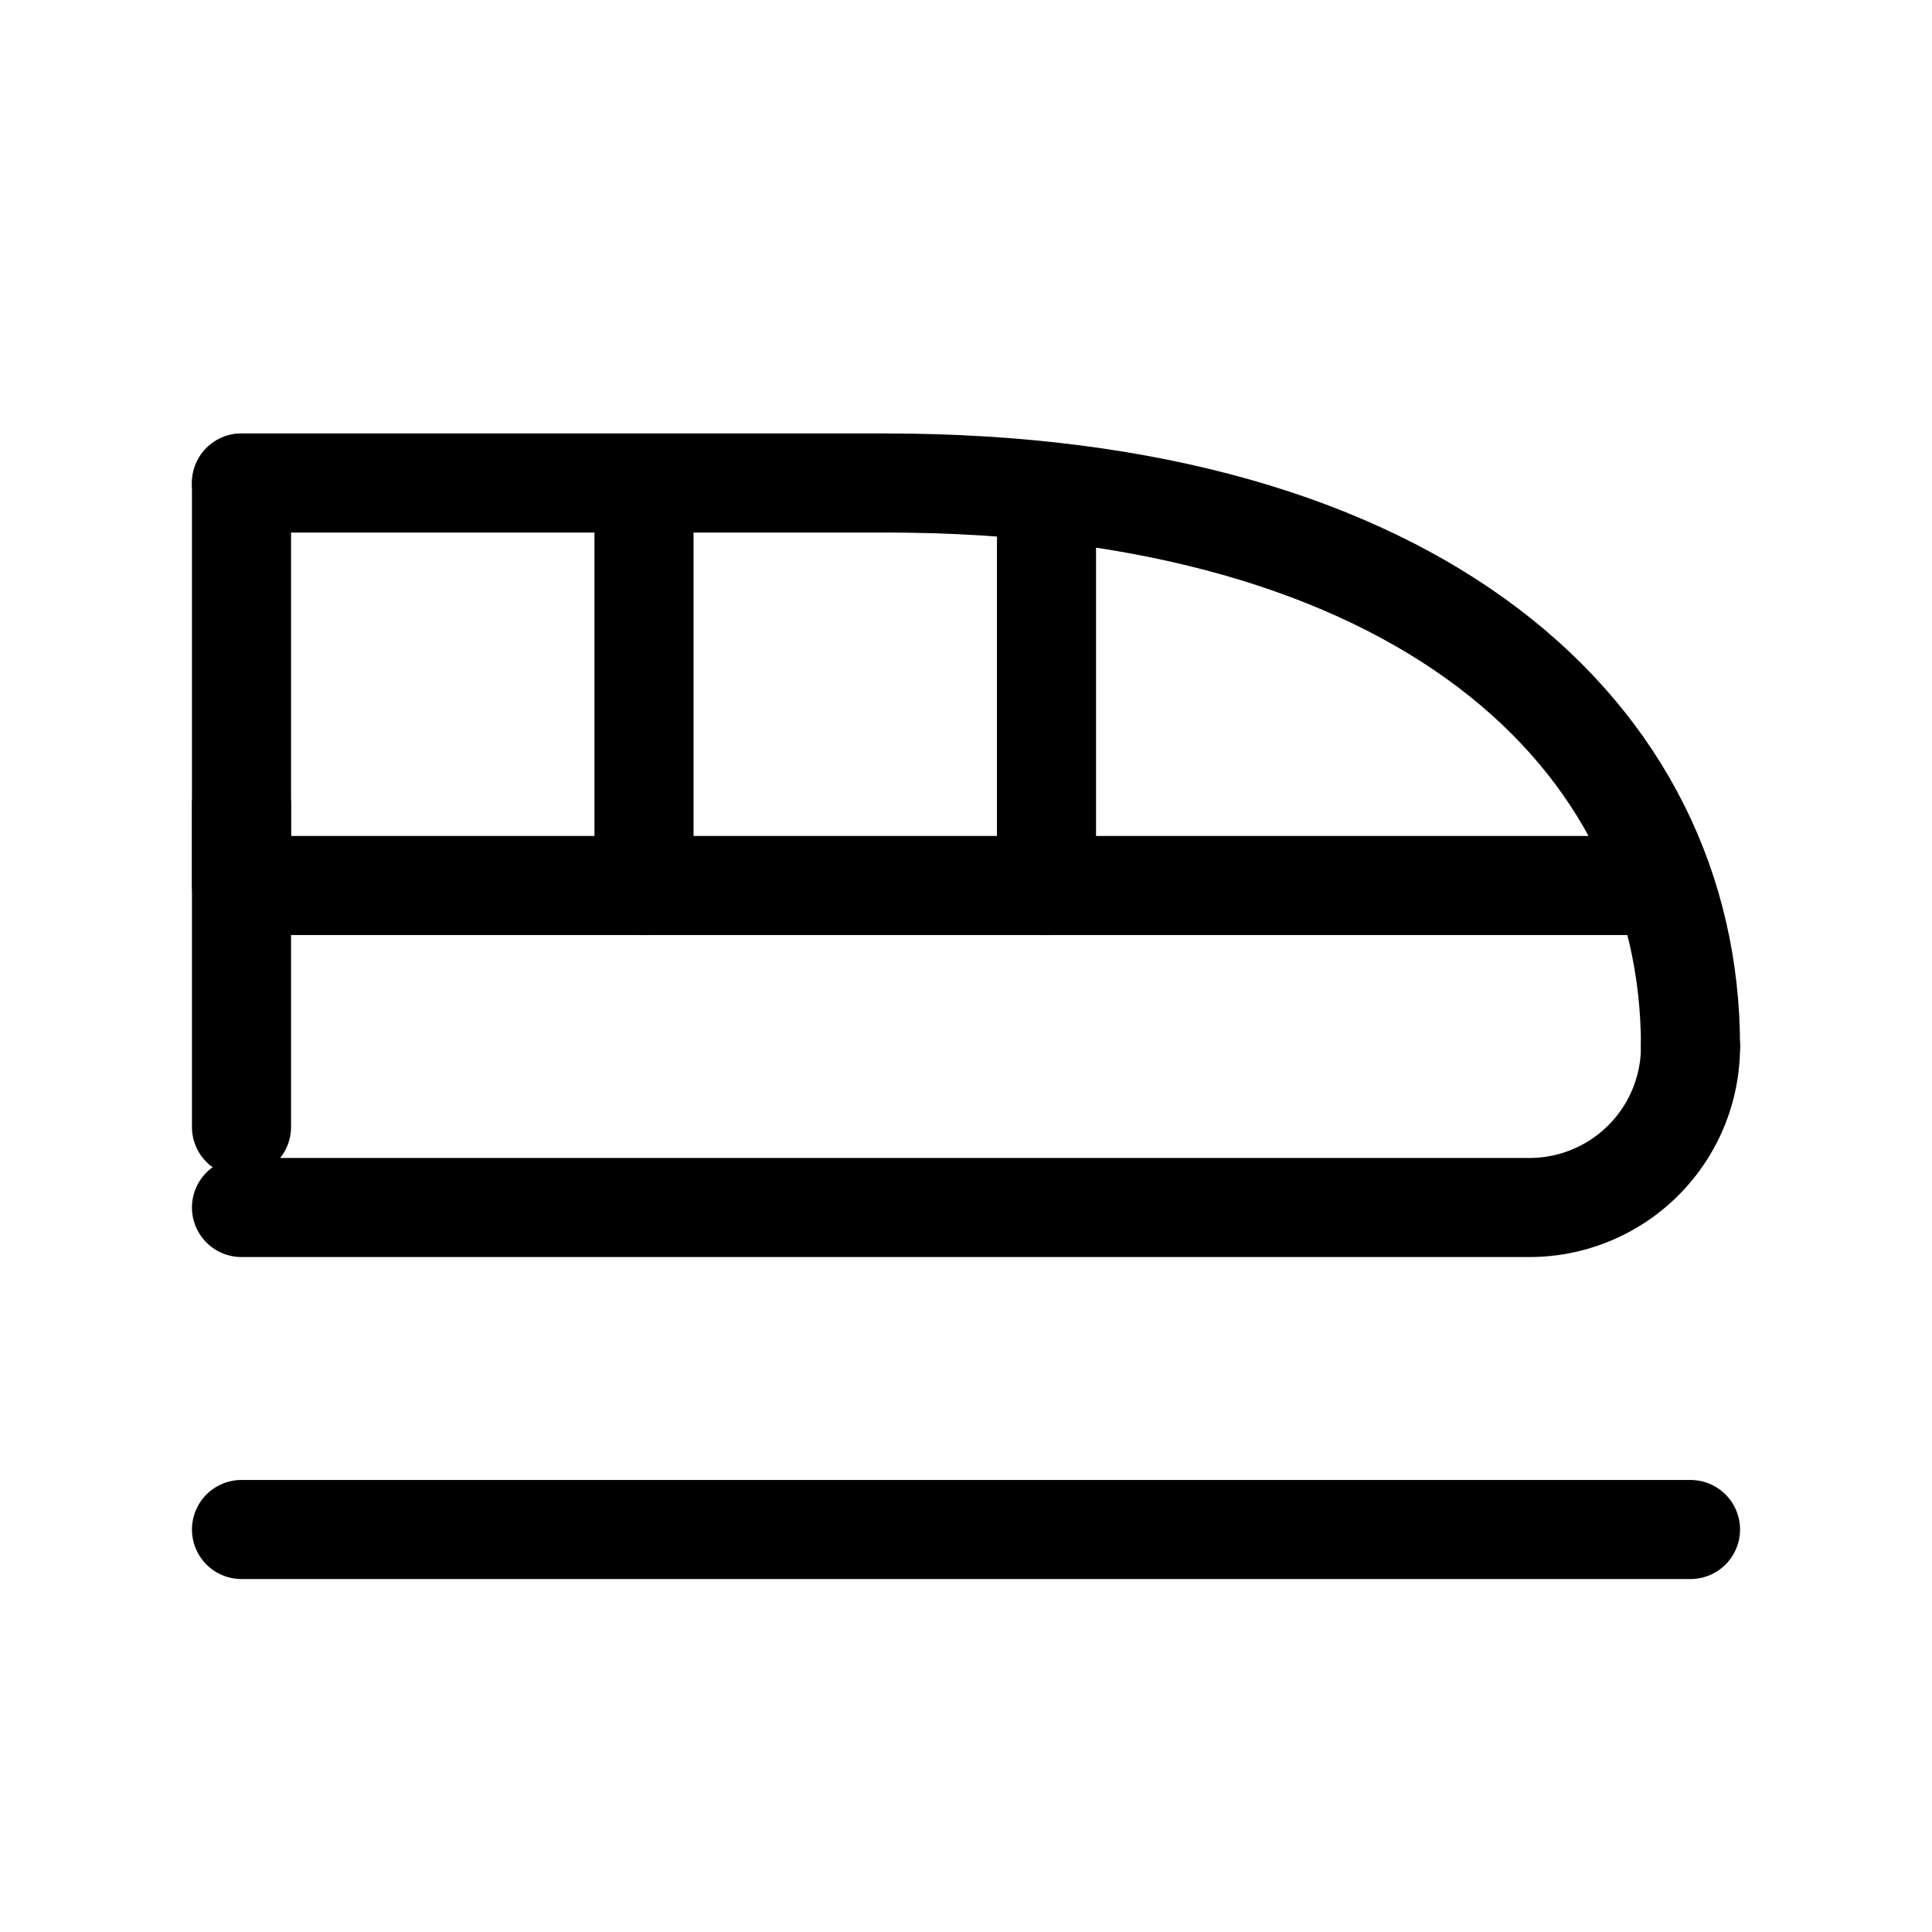 <svg id="ico_850_zum" data-name="ico 850 zum" xmlns="http://www.w3.org/2000/svg" width="39" height="39" viewBox="0 0 39 39">
  <path id="Path_43" data-name="Path 43" d="M0,0H39V39H0Z" fill="none"/>
  <path id="Path_44" data-name="Path 44" d="M32.25,17.375C32.25,11.086,26.774,6,16,6H3" transform="translate(1.875 3.75)" fill="none" stroke="#000" stroke-linecap="round" stroke-linejoin="round" stroke-width="2"/>
  <path id="Path_45" data-name="Path 45" d="M3,16.25H29A3.25,3.25,0,0,0,32.25,13" transform="translate(1.875 8.125)" fill="none" stroke="#000" stroke-linecap="round" stroke-linejoin="round" stroke-width="2"/>
  <path id="Path_46" data-name="Path 46" d="M3,6v8.125H31.438" transform="translate(1.875 3.75)" fill="none" stroke="#000" stroke-linecap="round" stroke-linejoin="round" stroke-width="2"/>
  <path id="Path_47" data-name="Path 47" d="M3,10v6.5" transform="translate(1.875 6.25)" fill="none" stroke="#000" stroke-linecap="round" stroke-linejoin="round" stroke-width="2"/>
  <path id="Path_48" data-name="Path 48" d="M8,14.125V6" transform="translate(5 3.75)" fill="none" stroke="#000" stroke-linecap="round" stroke-linejoin="round" stroke-width="2"/>
  <path id="Path_49" data-name="Path 49" d="M13,13.813V6.5" transform="translate(8.125 4.063)" fill="none" stroke="#000" stroke-linecap="round" stroke-linejoin="round" stroke-width="2"/>
  <path id="Path_50" data-name="Path 50" d="M3,19H32.25" transform="translate(1.875 11.875)" fill="none" stroke="#000" stroke-linecap="round" stroke-linejoin="round" stroke-width="2"/>
</svg>
